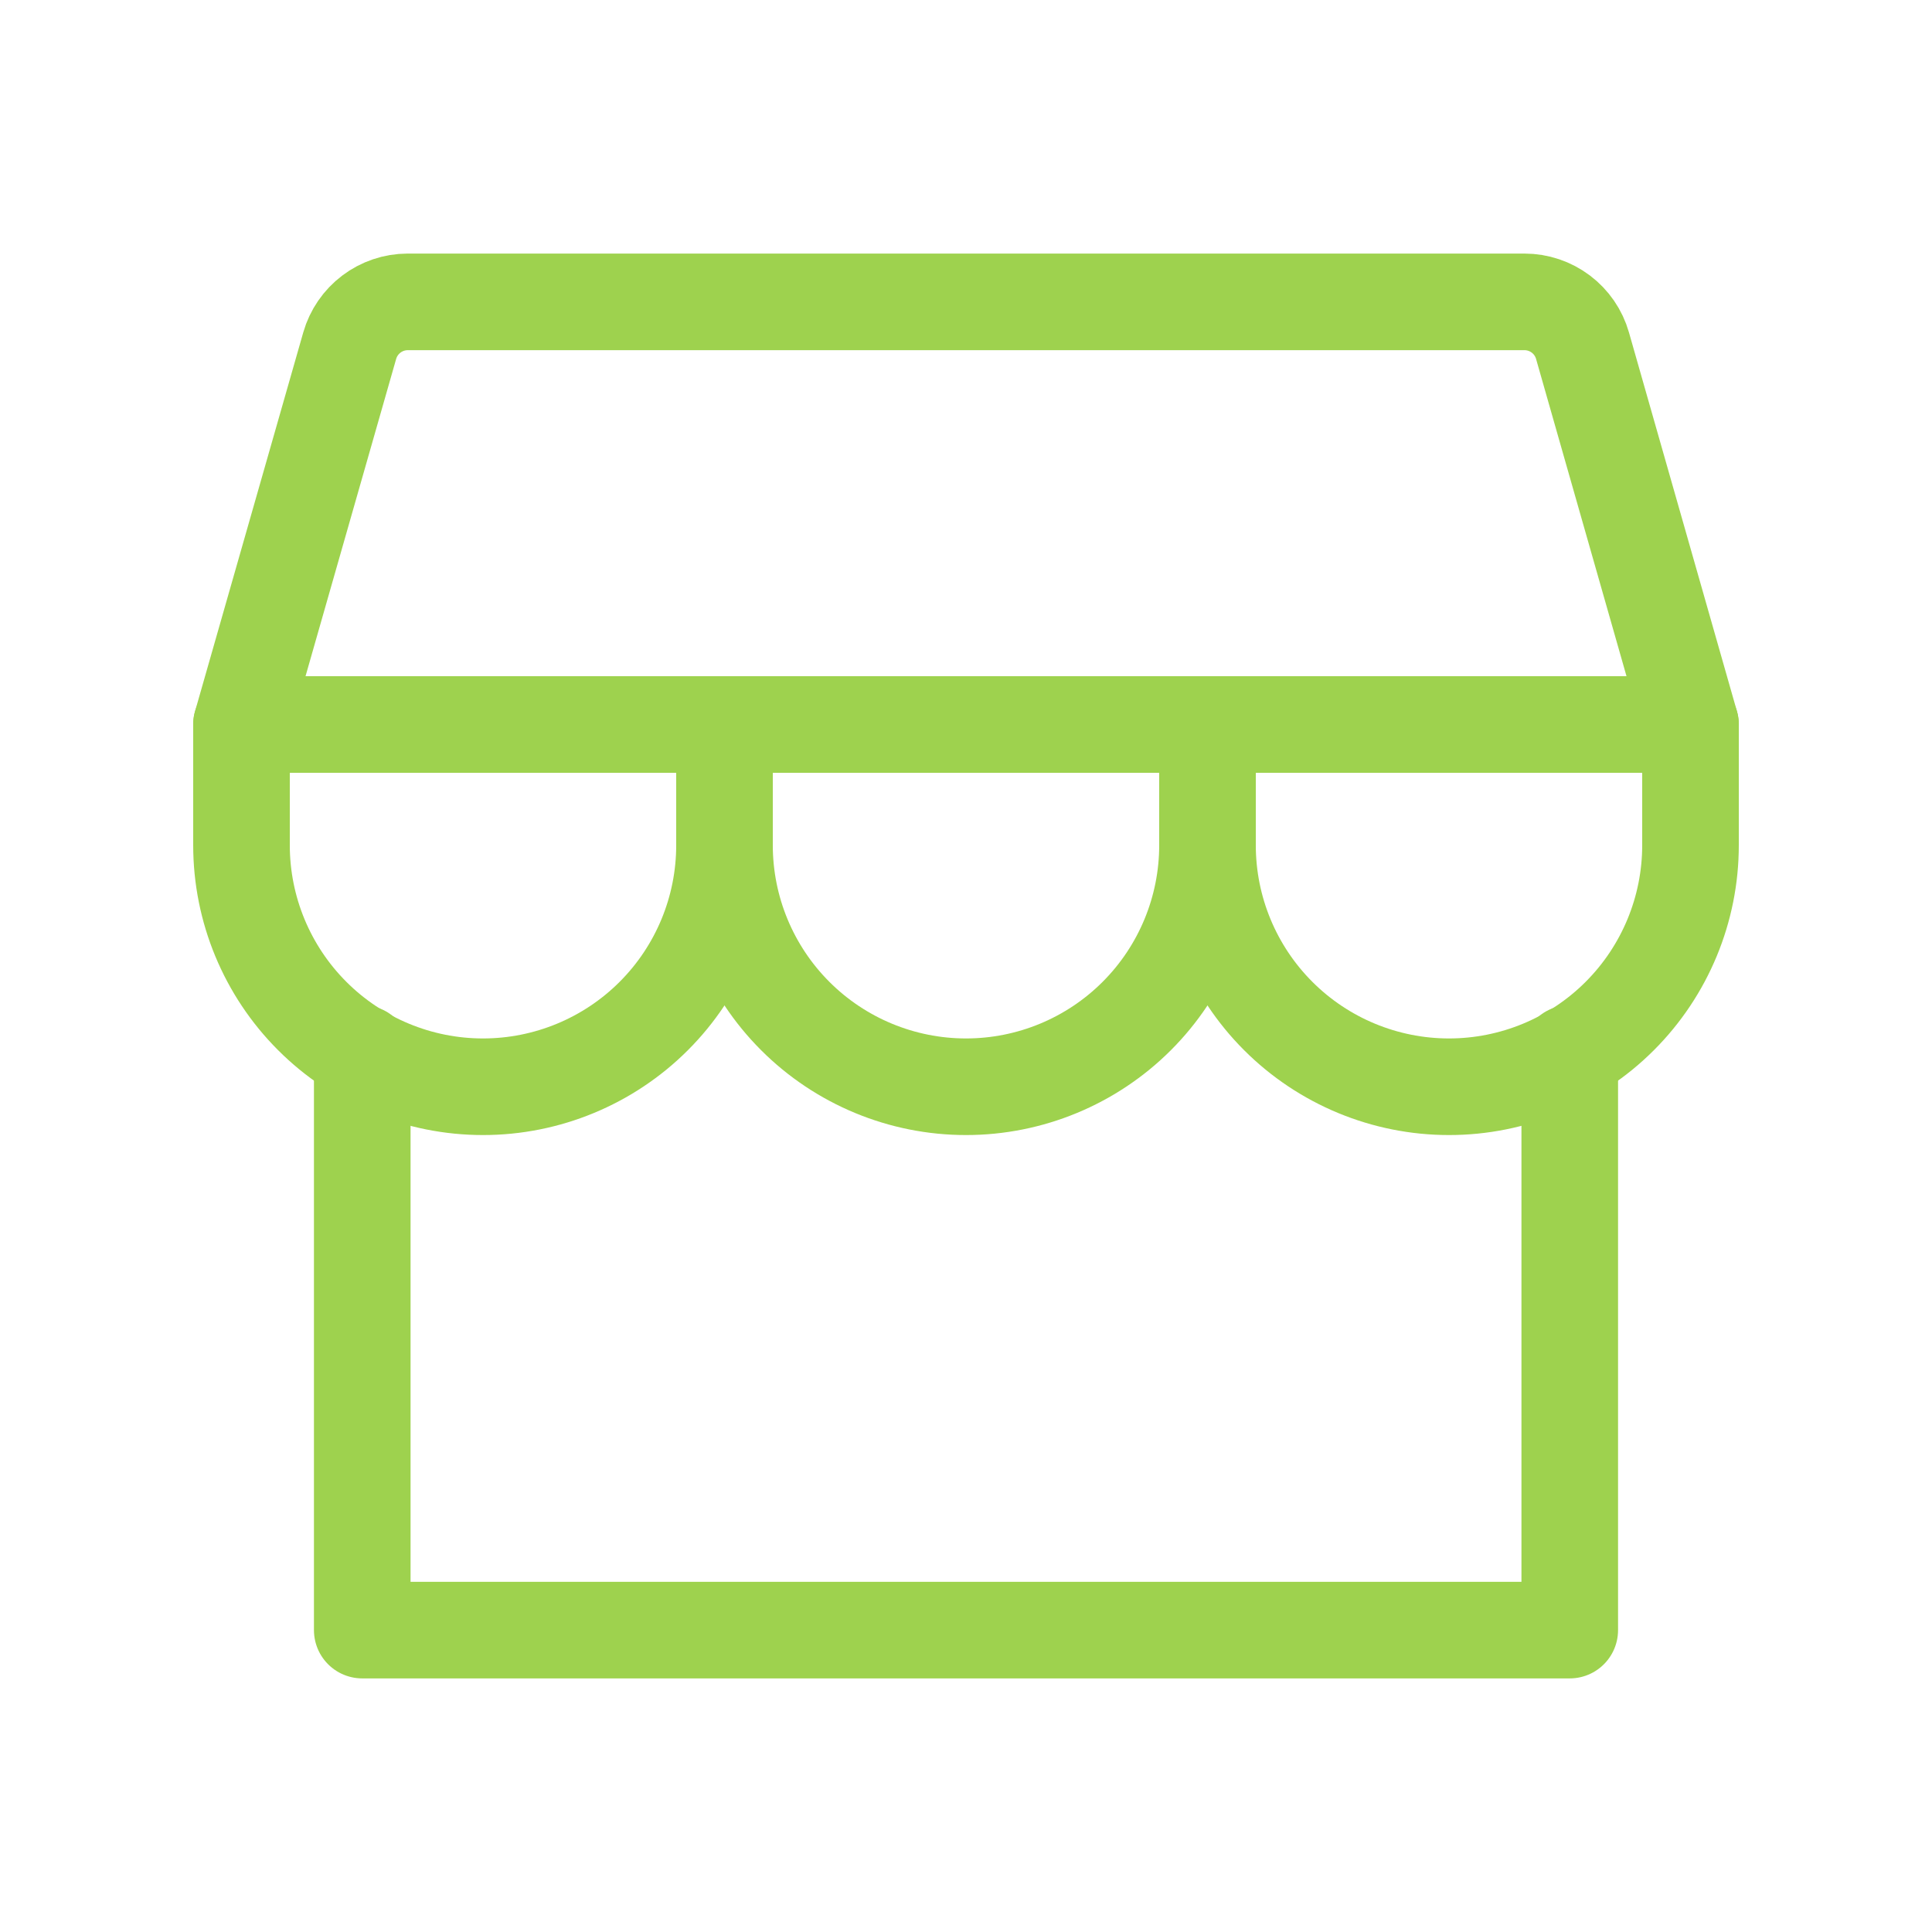 <?xml version="1.0" encoding="UTF-8"?> <svg xmlns="http://www.w3.org/2000/svg" width="80" height="80" viewBox="0 0 80 80" fill="none"><path d="M15 43.621V67.499H65V43.621" stroke="#9ED24E" stroke-width="4" stroke-linecap="round" stroke-linejoin="round"></path><path d="M16.875 12.5H63.125C63.668 12.5 64.196 12.677 64.63 13.004C65.064 13.331 65.379 13.79 65.528 14.312L70 30H10L14.481 14.312C14.63 13.792 14.944 13.334 15.376 13.007C15.807 12.68 16.334 12.502 16.875 12.5Z" stroke="#9ED24E" stroke-width="4" stroke-linecap="round" stroke-linejoin="round"></path><path d="M30 30V35C30 37.652 28.946 40.196 27.071 42.071C25.196 43.946 22.652 45 20 45C17.348 45 14.804 43.946 12.929 42.071C11.054 40.196 10 37.652 10 35V30" stroke="#9ED24E" stroke-width="4" stroke-linecap="round" stroke-linejoin="round"></path><path d="M50 30V35C50 37.652 48.946 40.196 47.071 42.071C45.196 43.946 42.652 45 40 45C37.348 45 34.804 43.946 32.929 42.071C31.054 40.196 30 37.652 30 35V30" stroke="#9ED24E" stroke-width="4" stroke-linecap="round" stroke-linejoin="round"></path><path d="M70 30V35C70 37.652 68.946 40.196 67.071 42.071C65.196 43.946 62.652 45 60 45C57.348 45 54.804 43.946 52.929 42.071C51.054 40.196 50 37.652 50 35V30" stroke="#9ED24E" stroke-width="4" stroke-linecap="round" stroke-linejoin="round"></path></svg> 